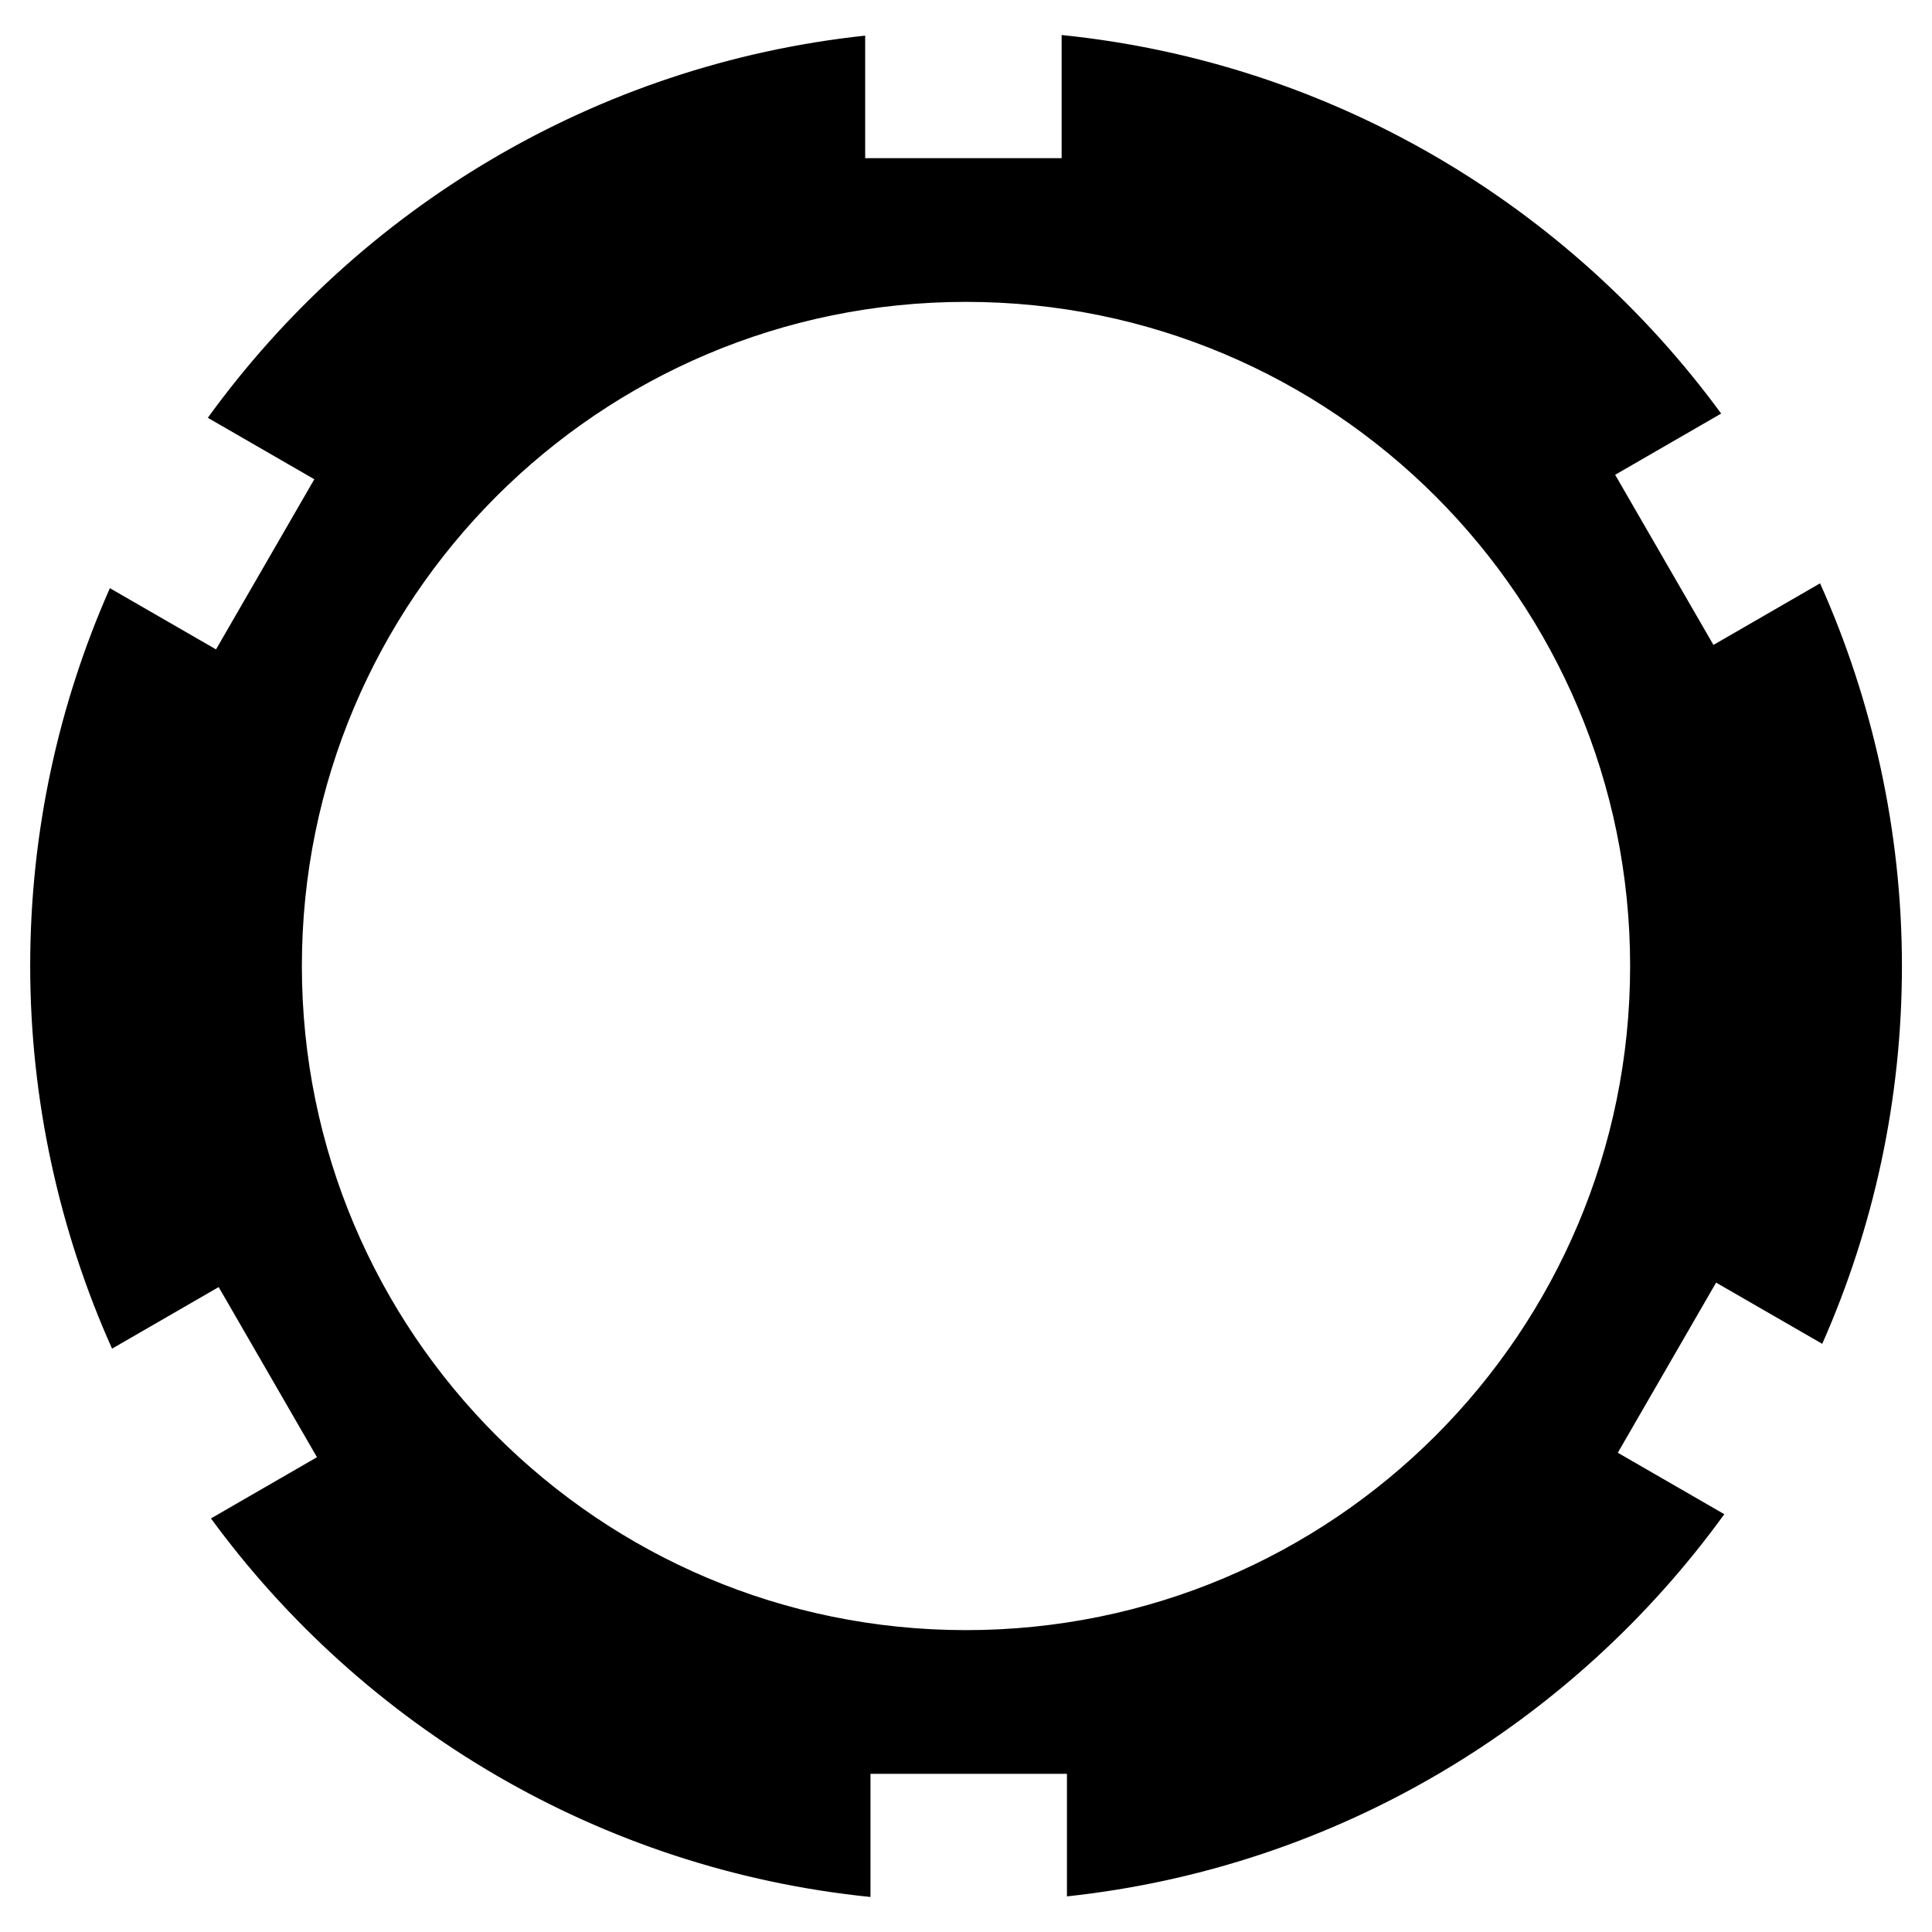 <?xml version="1.0" encoding="UTF-8"?>
<svg id="Ebene_1" xmlns="http://www.w3.org/2000/svg" version="1.1" viewBox="0 0 160 160">
  <!-- Generator: Adobe Illustrator 29.3.1, SVG Export Plug-In . SVG Version: 2.1.0 Build 151)  -->
  <path d="M71.58,156.54c-21.19-2.31-40.59-13.44-53.39-30.64l8.73-5.04-8.64-14.96-8.78,5.07c-4.32-9.81-6.51-20.23-6.51-30.98s2.13-20.88,6.33-30.58l8.74,5.04,8.64-14.96-8.77-5.06C30.63,17.18,49.97,5.94,71.15,3.51v10.09h17.27V3.46c21.19,2.31,40.59,13.44,53.39,30.64l-8.73,5.04,8.64,14.96,8.78-5.07c4.32,9.81,6.51,20.23,6.51,30.98s-2.13,20.88-6.33,30.58l-8.74-5.04-8.64,14.96,8.77,5.06c-12.69,17.26-32.03,28.51-53.21,30.93v-10.09h-17.27v10.15ZM80,24.5c-30.6,0-55.5,24.9-55.5,55.5s24.9,55.5,55.5,55.5,55.5-24.9,55.5-55.5-24.9-55.5-55.5-55.5Z"/>
  <path d="M88.92,4.01c20.65,2.4,39.55,13.25,52.15,29.93l-7.81,4.51-.87.5.5.87,8.14,14.09.5.87.87-.5,7.86-4.54c4.14,9.6,6.24,19.77,6.24,30.26s-2.04,20.38-6.07,29.86l-7.82-4.51-.87-.5-.5.87-8.14,14.09-.5.87.87.5,7.85,4.53c-12.5,16.75-31.33,27.7-51.97,30.22v-10.03h-18.27v10.09c-20.65-2.4-39.55-13.25-52.15-29.93l7.81-4.51.87-.5-.5-.87-8.14-14.09-.5-.87-.87.5-7.86,4.54c-4.14-9.6-6.24-19.77-6.24-30.26s2.04-20.38,6.07-29.86l7.82,4.51.87.5.5-.87,8.14-14.09.5-.87-.87-.5-7.85-4.53C31.18,17.55,50.01,6.6,70.65,4.08v10.03h18.27V4.01M80,136c30.88,0,56-25.12,56-56s-25.12-56-56-56-56,25.12-56,56,25.12,56,56,56M87.92,2.9v10.2h-16.27V2.95c-22.38,2.4-41.9,14.33-54.44,31.65l8.82,5.09-8.14,14.09-8.79-5.07c-4.23,9.57-6.6,20.15-6.6,31.29s2.44,22.01,6.78,31.69l8.83-5.1,8.14,14.09-8.78,5.07c12.63,17.24,32.21,29.07,54.62,31.35v-10.2h16.27v10.15c22.38-2.4,41.9-14.33,54.44-31.65l-8.82-5.09,8.14-14.09,8.79,5.07c4.23-9.57,6.6-20.15,6.6-31.29s-2.44-22.01-6.78-31.69l-8.83,5.1-8.14-14.09,8.78-5.07c-12.63-17.24-32.21-29.07-54.62-31.35h0ZM80,135c-30.38,0-55-24.62-55-55s24.62-55,55-55,55,24.62,55,55-24.62,55-55,55h0Z"/>
</svg>